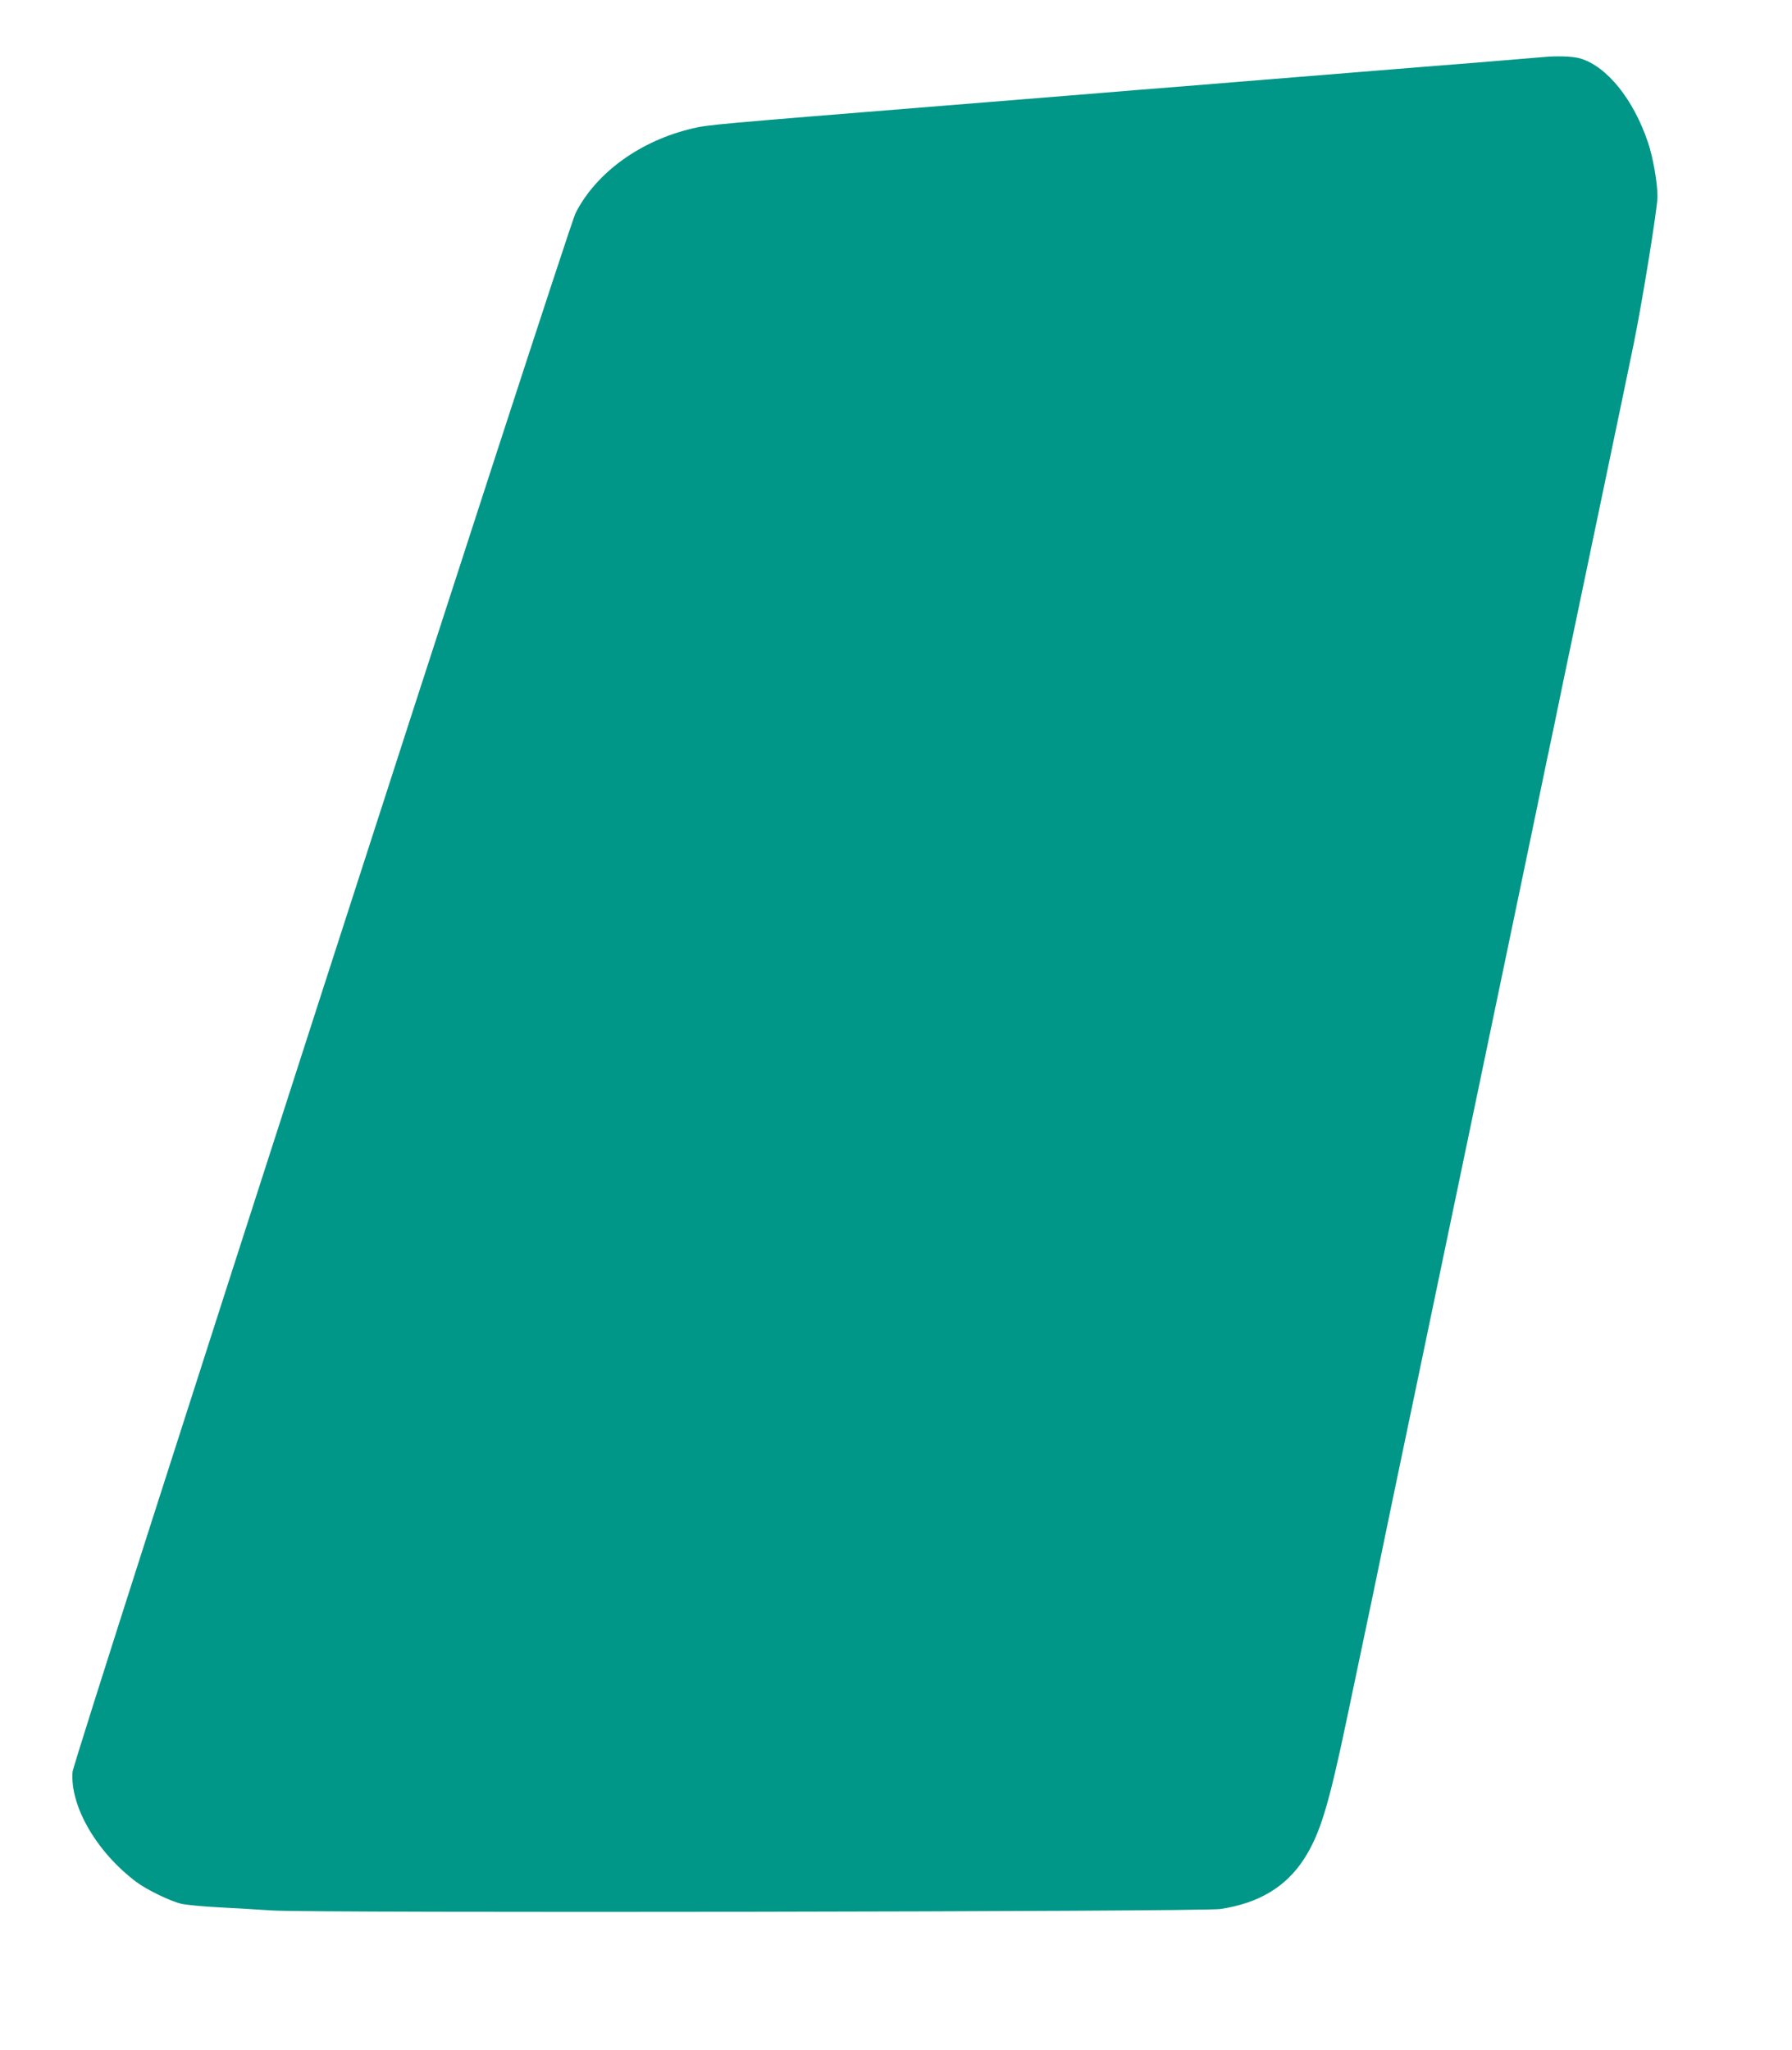 <?xml version="1.0" standalone="no"?>
<!DOCTYPE svg PUBLIC "-//W3C//DTD SVG 20010904//EN"
 "http://www.w3.org/TR/2001/REC-SVG-20010904/DTD/svg10.dtd">
<svg version="1.0" xmlns="http://www.w3.org/2000/svg"
 width="1119pt" height="1280pt" viewBox="0 0 1119 1280"
 preserveAspectRatio="xMidYMid meet">
<g transform="translate(0,1280) scale(0.1,-0.1)"
fill="#009688" stroke="none">
<path d="M9630 12443 c-19 -2 -204 -17 -410 -34 -206 -16 -537 -43 -735 -59
-198 -16 -531 -43 -740 -60 -209 -17 -488 -40 -620 -50 -132 -11 -658 -54
-1170 -95 -1512 -122 -1534 -124 -1630 -147 -327 -76 -603 -277 -731 -529 -51
-103 -3136 -9658 -3141 -9734 -16 -213 149 -499 397 -686 66 -50 215 -122 285
-138 28 -6 129 -16 225 -21 96 -5 249 -14 340 -20 250 -17 5804 -8 5920 9 241
36 412 139 525 316 98 153 152 330 265 870 166 789 194 922 225 1075 19 91 46
221 60 290 25 120 57 273 165 790 27 129 178 852 335 1605 157 754 322 1543
366 1755 44 212 88 426 99 477 11 50 56 264 99 475 44 211 153 730 241 1153
89 424 179 858 201 965 54 264 149 852 149 920 0 89 -27 244 -59 340 -91 270
-256 475 -423 525 -48 14 -149 17 -238 8z"/>
</g>
</svg>
